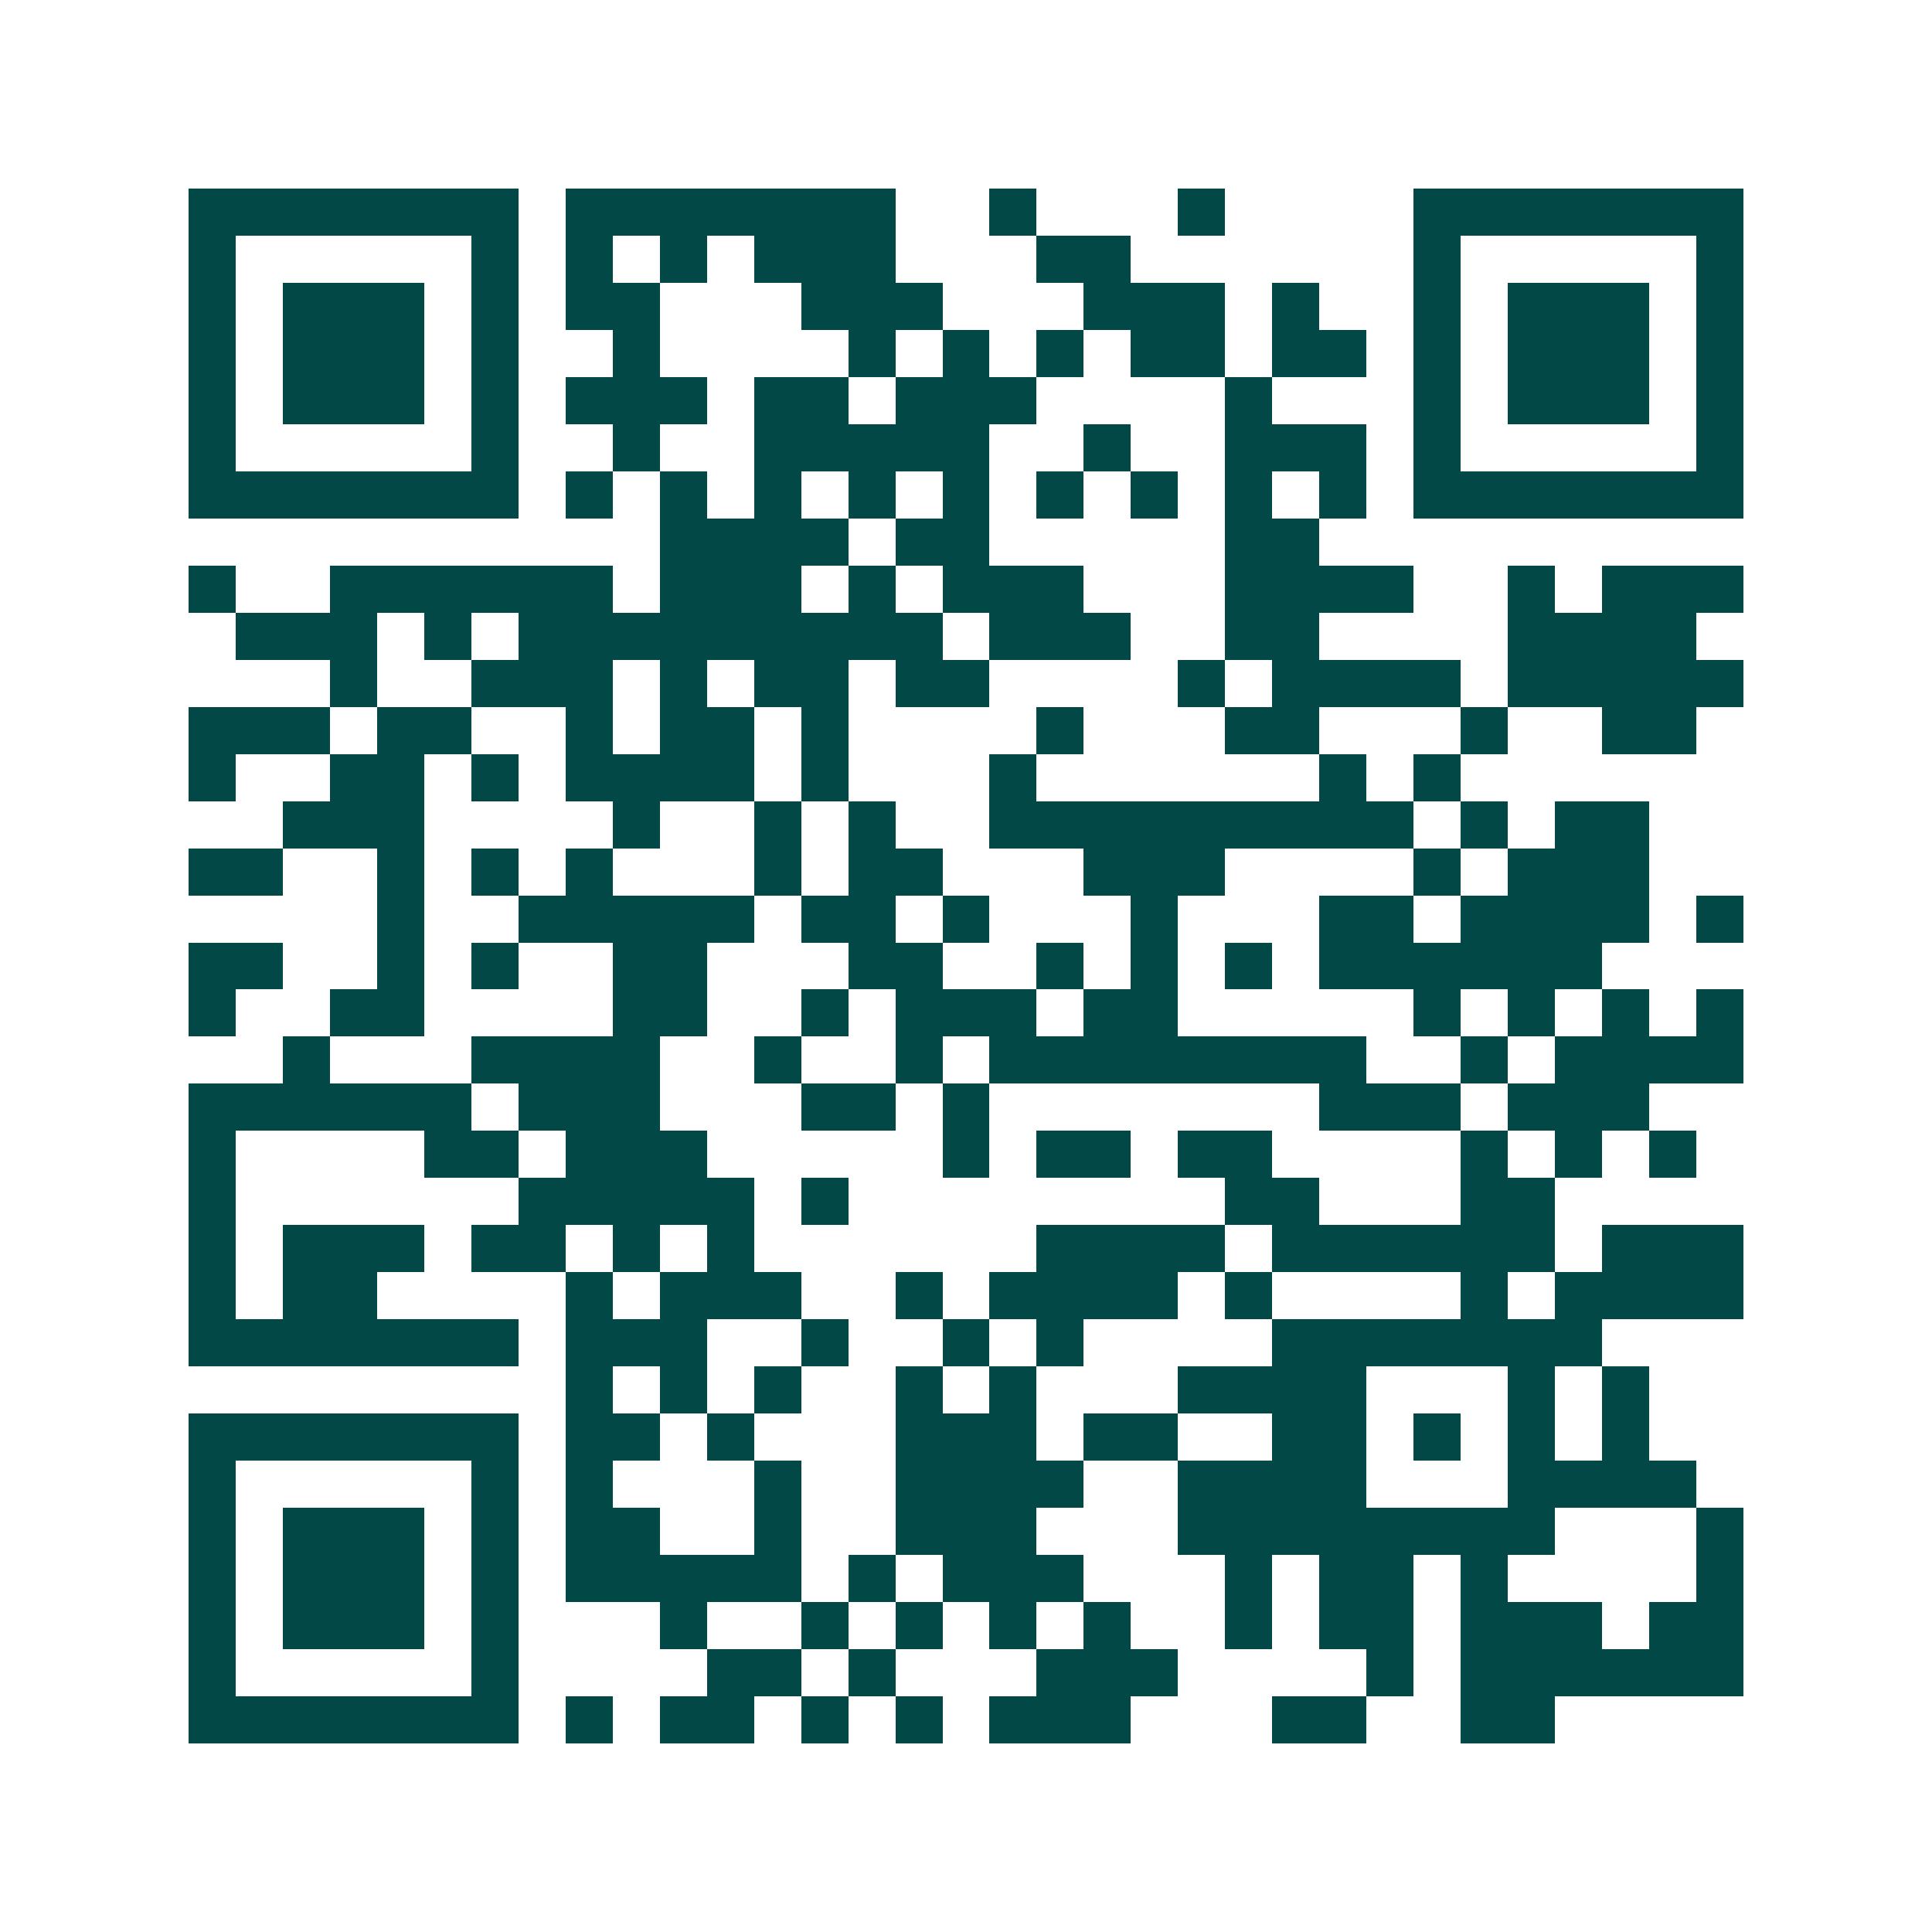 <svg xmlns="http://www.w3.org/2000/svg" width="200" height="200" viewBox="0 0 41 41" shape-rendering="crispEdges"><path fill="#ffffff" d="M0 0h41v41H0z"/><path stroke="#014847" d="M4 4.5h7m1 0h7m2 0h1m3 0h1m4 0h7M4 5.5h1m5 0h1m1 0h1m1 0h1m1 0h3m3 0h2m6 0h1m5 0h1M4 6.5h1m1 0h3m1 0h1m1 0h2m3 0h3m3 0h3m1 0h1m2 0h1m1 0h3m1 0h1M4 7.5h1m1 0h3m1 0h1m2 0h1m4 0h1m1 0h1m1 0h1m1 0h2m1 0h2m1 0h1m1 0h3m1 0h1M4 8.5h1m1 0h3m1 0h1m1 0h3m1 0h2m1 0h3m4 0h1m3 0h1m1 0h3m1 0h1M4 9.5h1m5 0h1m2 0h1m2 0h5m2 0h1m2 0h3m1 0h1m5 0h1M4 10.5h7m1 0h1m1 0h1m1 0h1m1 0h1m1 0h1m1 0h1m1 0h1m1 0h1m1 0h1m1 0h7M14 11.5h4m1 0h2m5 0h2M4 12.5h1m2 0h6m1 0h3m1 0h1m1 0h3m3 0h4m2 0h1m1 0h3M5 13.5h3m1 0h1m1 0h9m1 0h3m2 0h2m4 0h4M7 14.5h1m2 0h3m1 0h1m1 0h2m1 0h2m4 0h1m1 0h4m1 0h5M4 15.5h3m1 0h2m2 0h1m1 0h2m1 0h1m4 0h1m3 0h2m3 0h1m2 0h2M4 16.5h1m2 0h2m1 0h1m1 0h4m1 0h1m3 0h1m6 0h1m1 0h1M6 17.5h3m4 0h1m2 0h1m1 0h1m2 0h9m1 0h1m1 0h2M4 18.5h2m2 0h1m1 0h1m1 0h1m3 0h1m1 0h2m3 0h3m4 0h1m1 0h3M8 19.5h1m2 0h5m1 0h2m1 0h1m3 0h1m3 0h2m1 0h4m1 0h1M4 20.5h2m2 0h1m1 0h1m2 0h2m3 0h2m2 0h1m1 0h1m1 0h1m1 0h6M4 21.5h1m2 0h2m4 0h2m2 0h1m1 0h3m1 0h2m5 0h1m1 0h1m1 0h1m1 0h1M6 22.5h1m3 0h4m2 0h1m2 0h1m1 0h8m2 0h1m1 0h4M4 23.5h6m1 0h3m3 0h2m1 0h1m7 0h3m1 0h3M4 24.5h1m4 0h2m1 0h3m5 0h1m1 0h2m1 0h2m4 0h1m1 0h1m1 0h1M4 25.5h1m6 0h5m1 0h1m8 0h2m3 0h2M4 26.5h1m1 0h3m1 0h2m1 0h1m1 0h1m6 0h4m1 0h6m1 0h3M4 27.5h1m1 0h2m4 0h1m1 0h3m2 0h1m1 0h4m1 0h1m4 0h1m1 0h4M4 28.5h7m1 0h3m2 0h1m2 0h1m1 0h1m4 0h7M12 29.5h1m1 0h1m1 0h1m2 0h1m1 0h1m3 0h4m3 0h1m1 0h1M4 30.5h7m1 0h2m1 0h1m3 0h3m1 0h2m2 0h2m1 0h1m1 0h1m1 0h1M4 31.5h1m5 0h1m1 0h1m3 0h1m2 0h4m2 0h4m3 0h4M4 32.5h1m1 0h3m1 0h1m1 0h2m2 0h1m2 0h3m3 0h8m3 0h1M4 33.5h1m1 0h3m1 0h1m1 0h5m1 0h1m1 0h3m3 0h1m1 0h2m1 0h1m4 0h1M4 34.5h1m1 0h3m1 0h1m3 0h1m2 0h1m1 0h1m1 0h1m1 0h1m2 0h1m1 0h2m1 0h3m1 0h2M4 35.5h1m5 0h1m4 0h2m1 0h1m3 0h3m4 0h1m1 0h6M4 36.5h7m1 0h1m1 0h2m1 0h1m1 0h1m1 0h3m3 0h2m2 0h2"/></svg>
